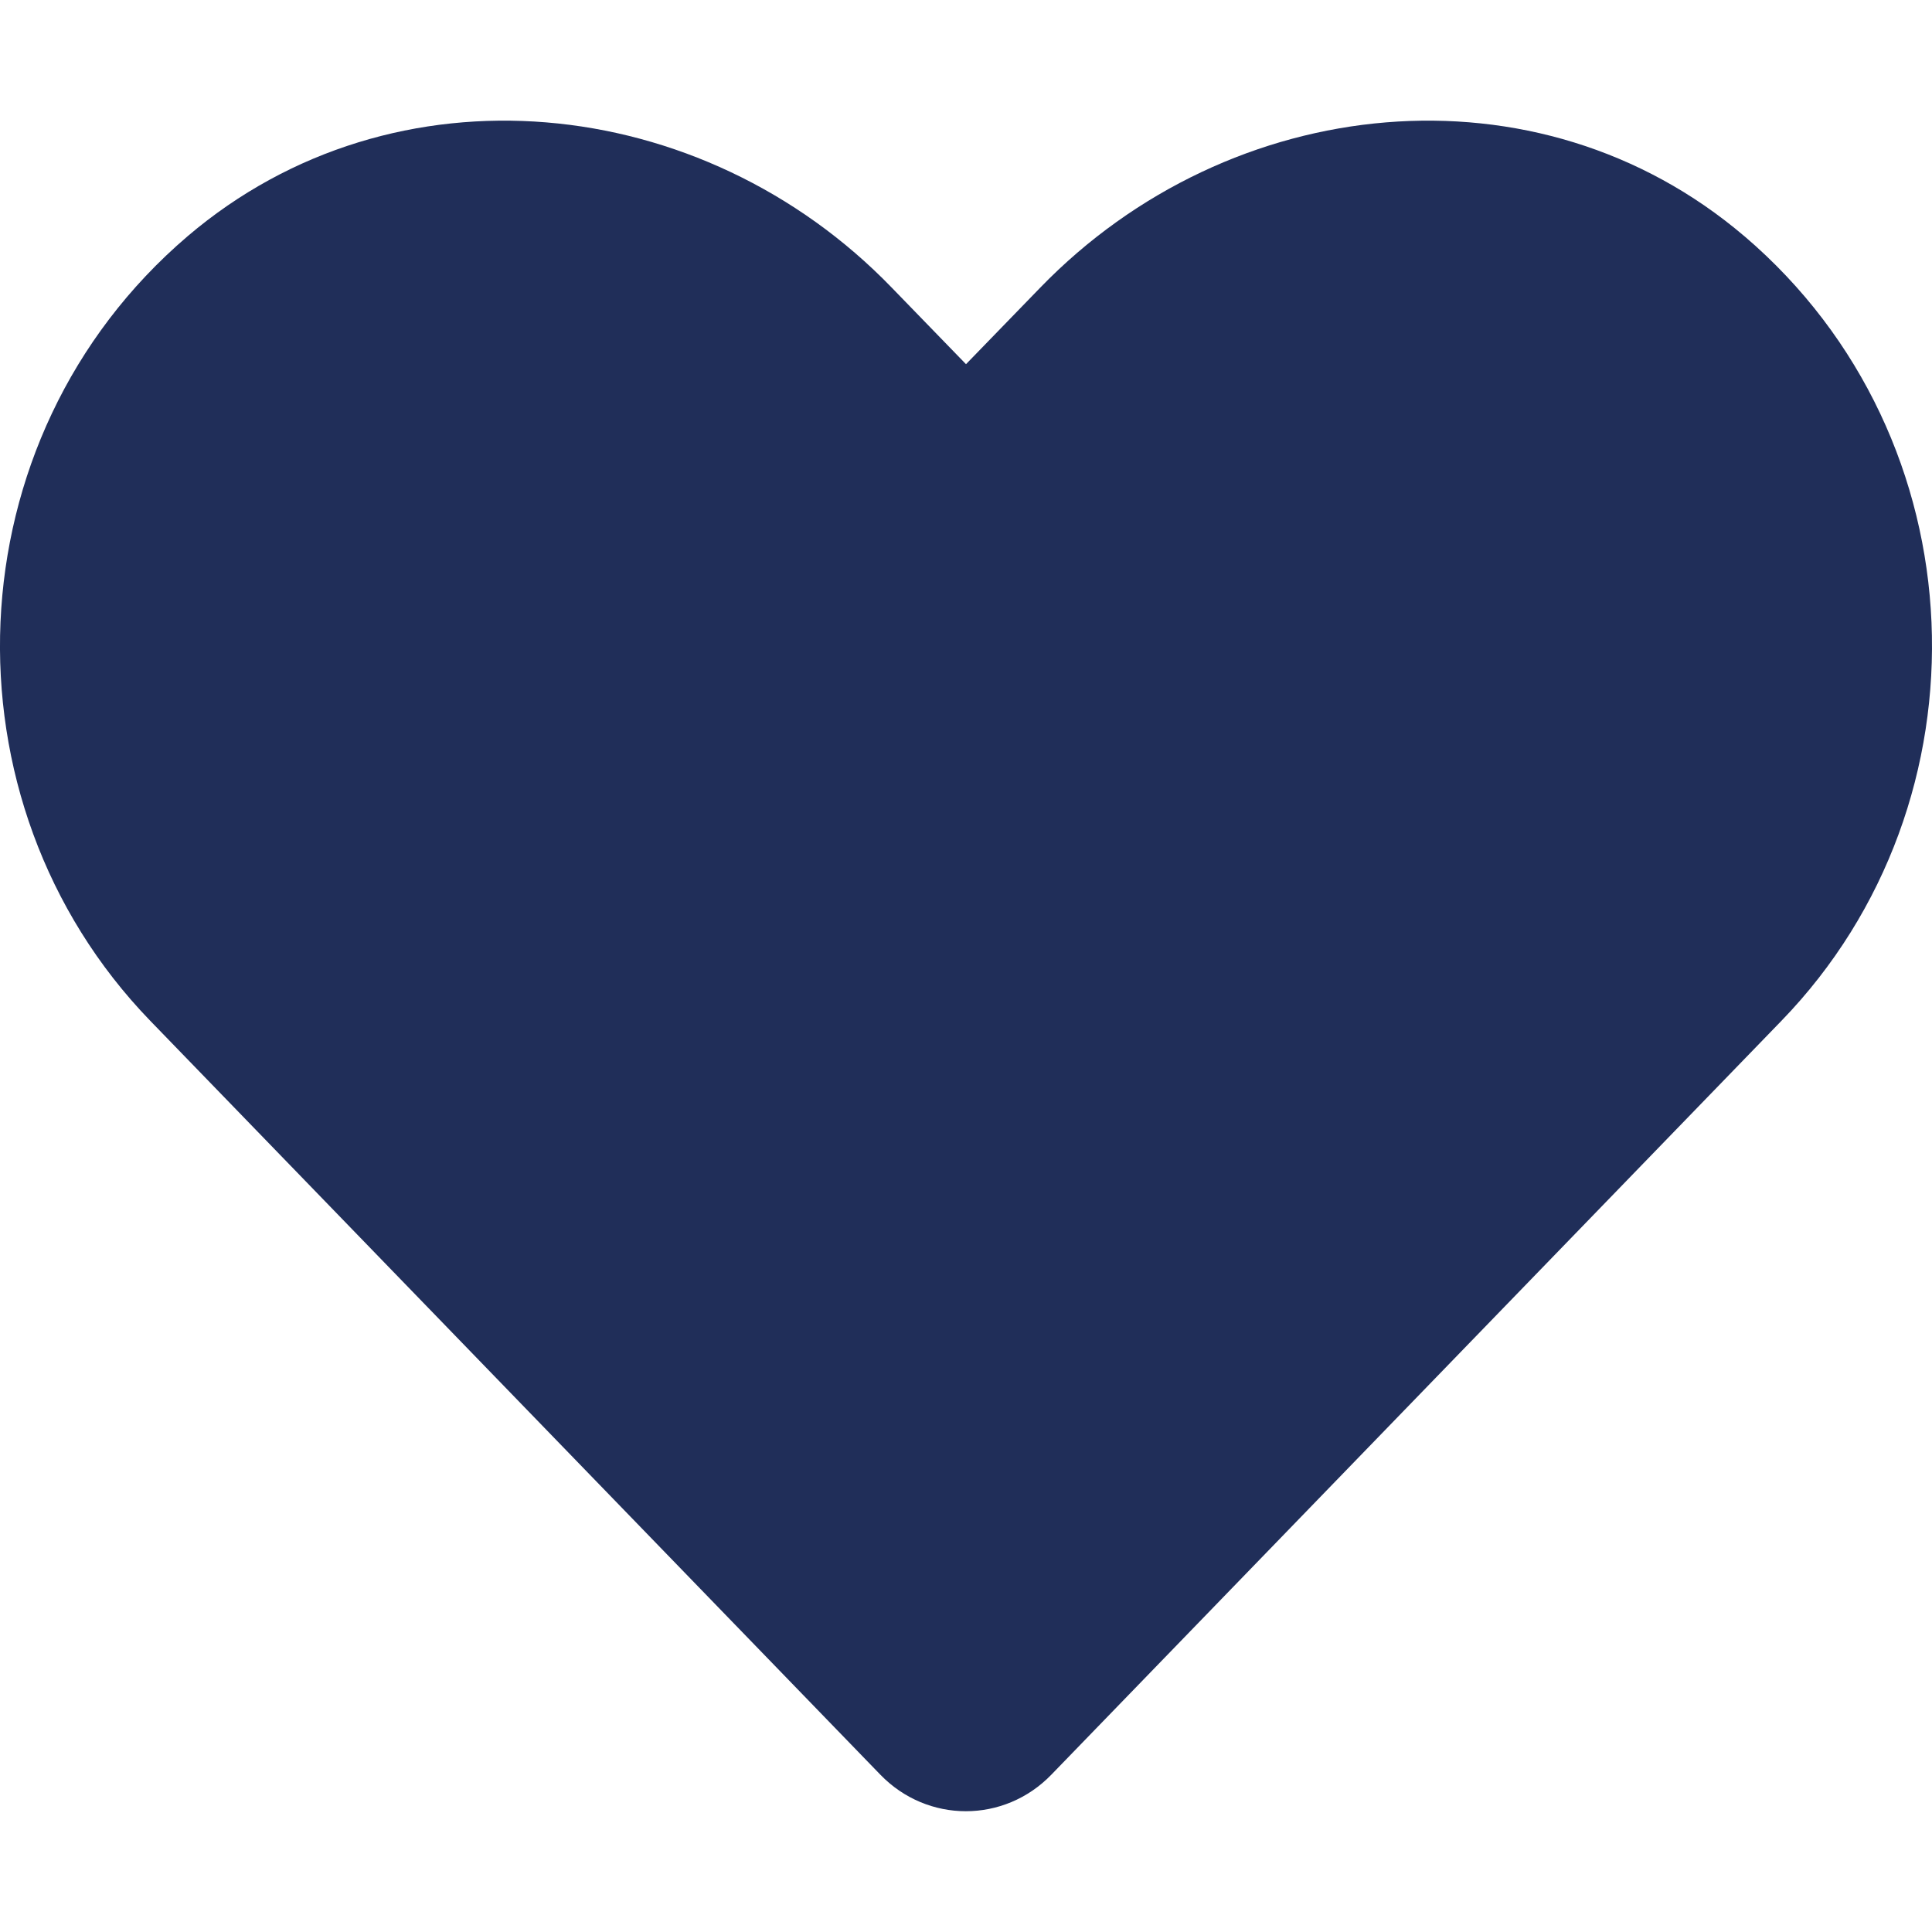 <?xml version="1.0" encoding="UTF-8"?>
<svg xmlns="http://www.w3.org/2000/svg" version="1.1" width="32" height="32" viewBox="0 0 32 32">
  <title>heart-solid</title>
  <path fill="#202e59" d="M28.894 3.913c3.925 3.35 4.131 9.363 0.613 12.994l-12.094 12.488c-0.781 0.806-2.050 0.806-2.831 0l-12.094-12.488c-3.513-3.631-3.306-9.644 0.619-12.994 3.425-2.919 8.525-2.394 11.662 0.85l1.231 1.269 1.231-1.269c3.144-3.244 8.238-3.769 11.662-0.85z"></path>
</svg>
